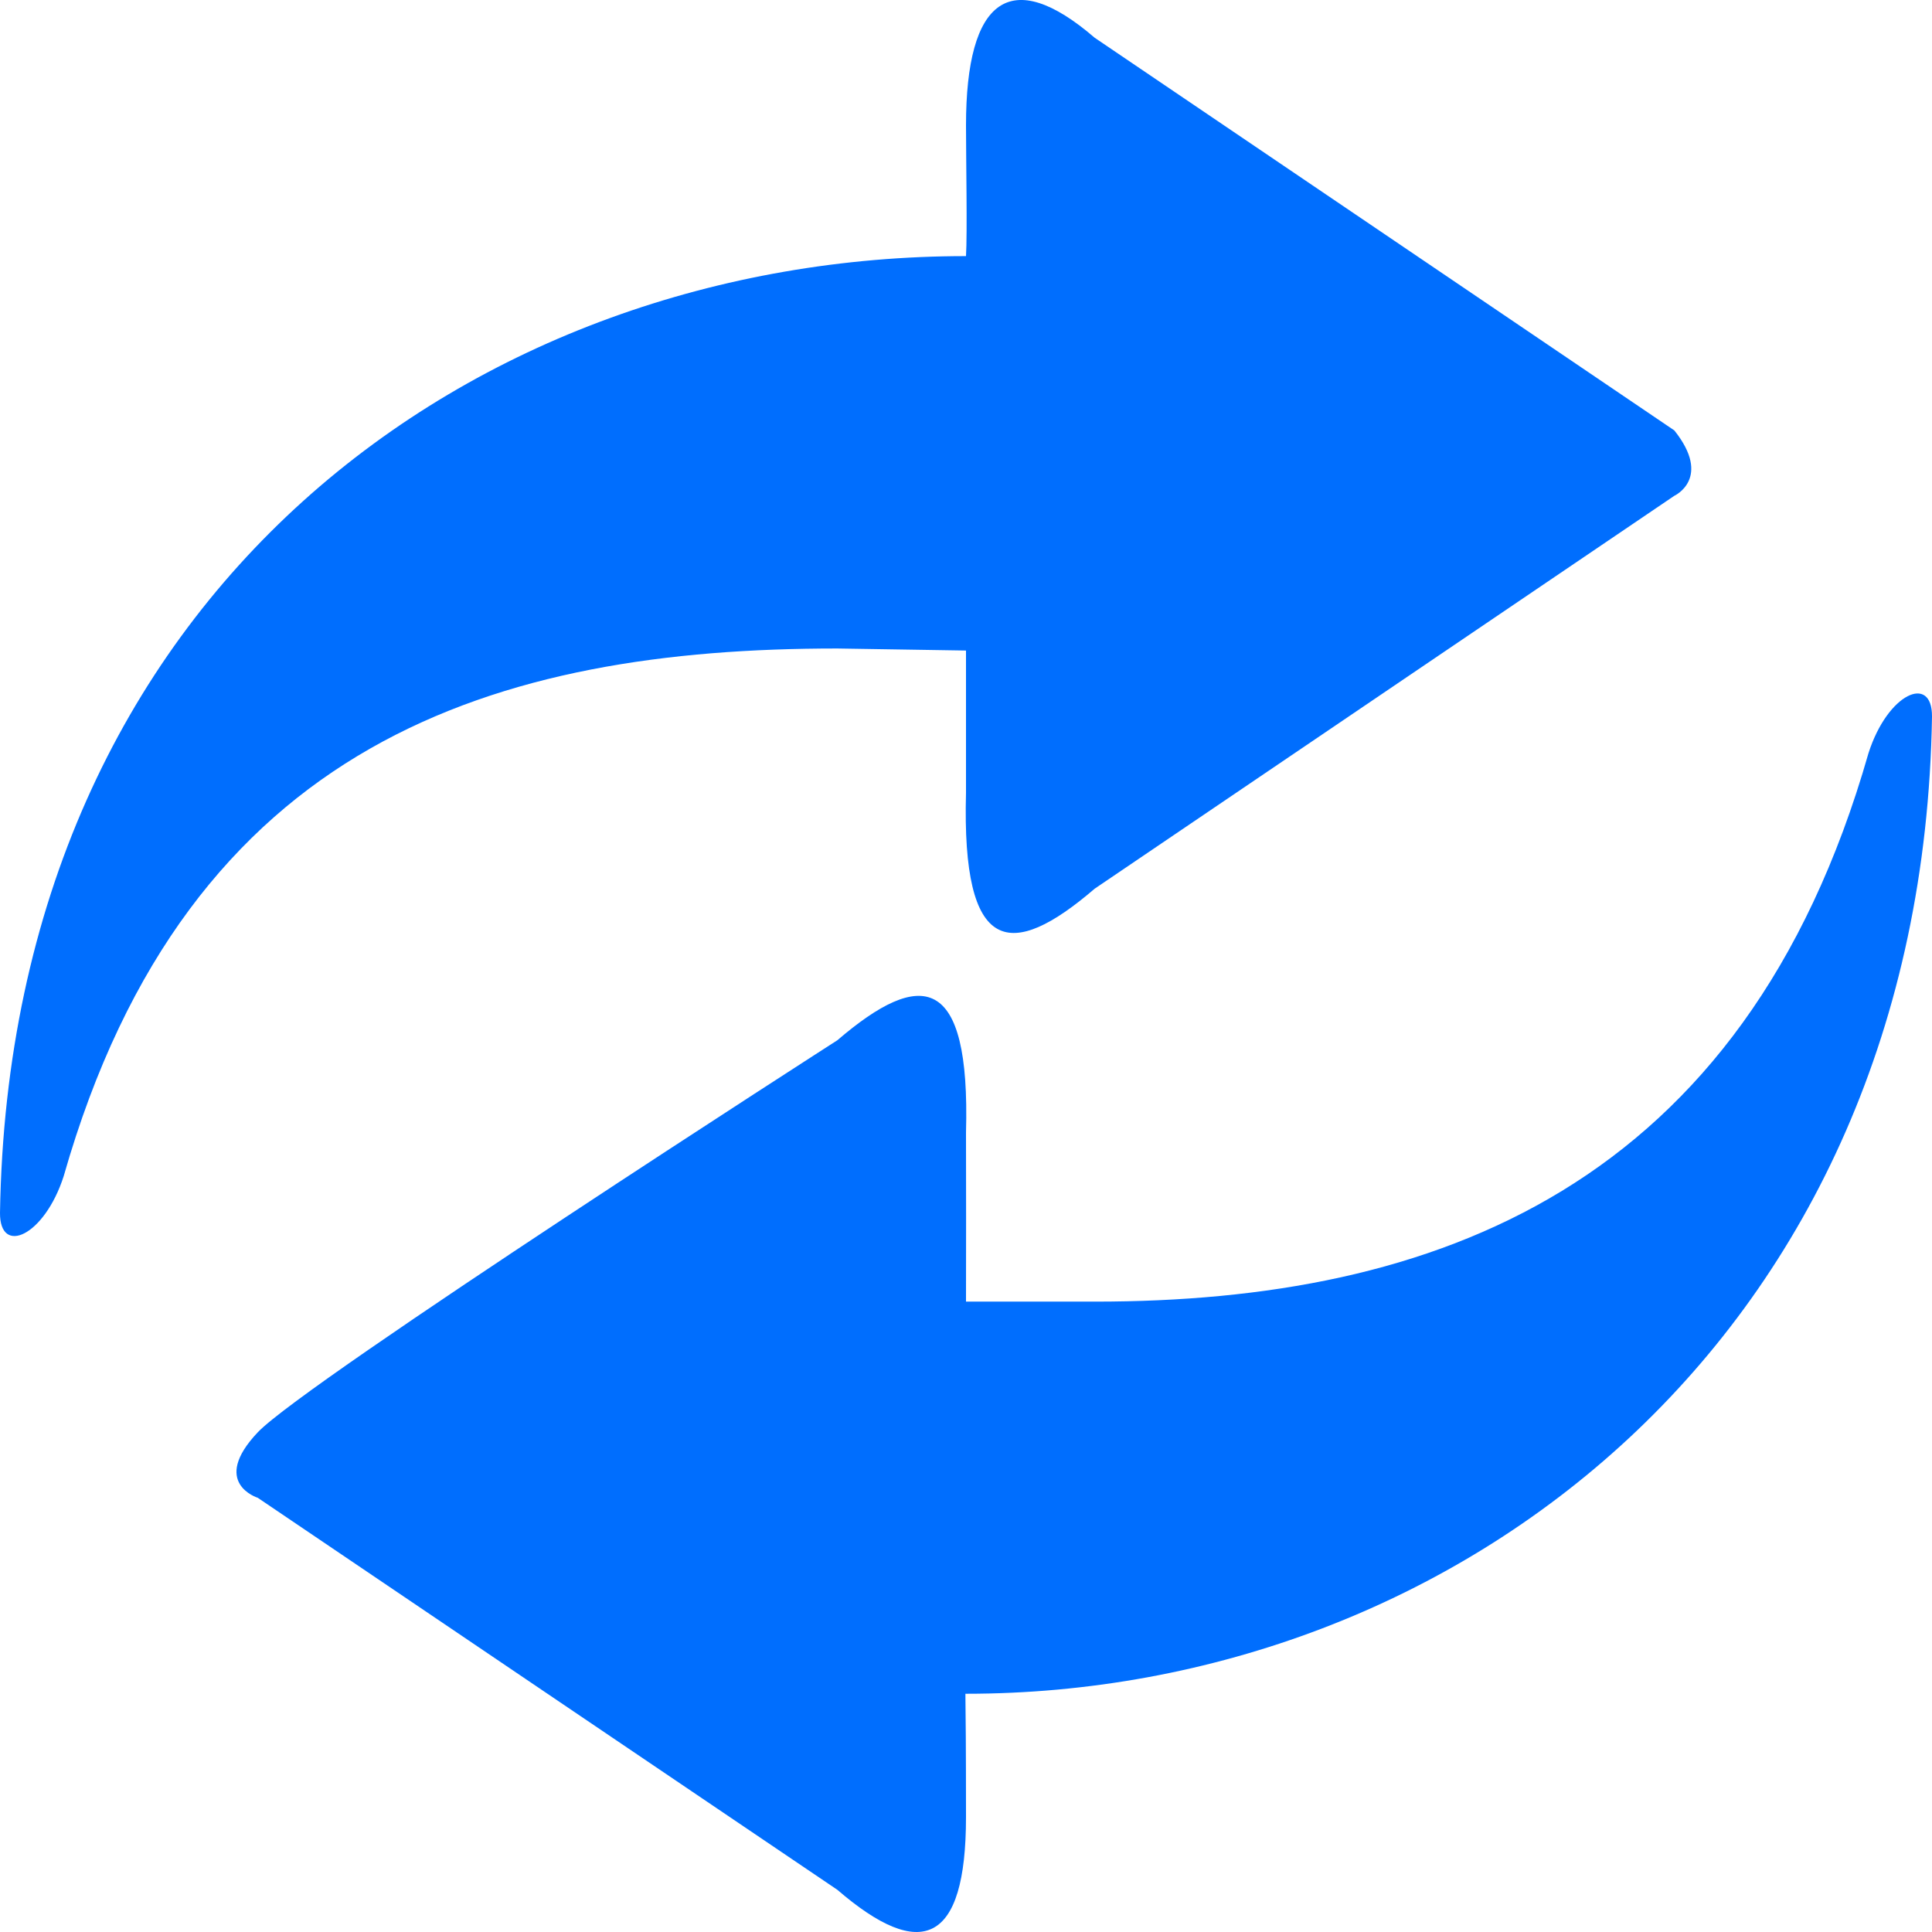 <?xml version="1.0" encoding="UTF-8"?>
<svg width="32px" height="32px" viewBox="0 0 32 32" version="1.1" xmlns="http://www.w3.org/2000/svg" xmlns:xlink="http://www.w3.org/1999/xlink">
    <!-- Generator: Sketch 55.2 (78181) - https://sketchapp.com -->
    <title>形状</title>
    <desc>Created with Sketch.</desc>
    <g id="页面1" stroke="none" stroke-width="1" fill="none" fill-rule="evenodd">
        <g id="海外-首页" transform="translate(-1423, -4448)" fill="#006EFE" fill-rule="nonzero">
            <g id="编组-24" transform="translate(0, 822)">
                <g id="编组-25" transform="translate(0, 3488)">
                    <g id="主图上透明蒙版">
                        <g id="编组-31" transform="translate(1409, 124)">
                            <g id="编组-29">
                                <path d="M44.948,26.475 C42.884,33.696 37.744,35.559 32.135,35.559 L30,35.559 C30.002,34.626 30.002,33.693 30,32.76 C30.074,30.125 29.258,30.039 27.869,31.23 C27.869,31.23 19.061,36.886 18.269,37.724 C17.476,38.562 18.269,38.808 18.269,38.808 L27.869,45.301 C29.256,46.496 30,46.199 30,44.097 C30,41.709 29.977,42.088 30,42.054 C38.108,42.054 45.836,36.162 46,25.868 C46.004,25.159 45.266,25.48 44.948,26.475 Z M30,24.775 L30,27.133 C29.927,29.828 30.743,29.912 32.132,28.719 L41.732,22.212 C41.732,22.212 42.364,21.922 41.732,21.129 L32.131,14.625 C30.743,13.428 30,13.97 30,16.078 C30,16.604 30.023,17.875 30,18.242 C21.892,18.242 14.164,23.778 14,34.09 C13.996,34.801 14.734,34.478 15.055,33.481 C17.117,26.248 22.257,24.741 27.868,24.741 L30,24.775 Z" id="形状"></path>
                            </g>
                        </g>
                    </g>
                </g>
            </g>
        </g>
    </g>
</svg>